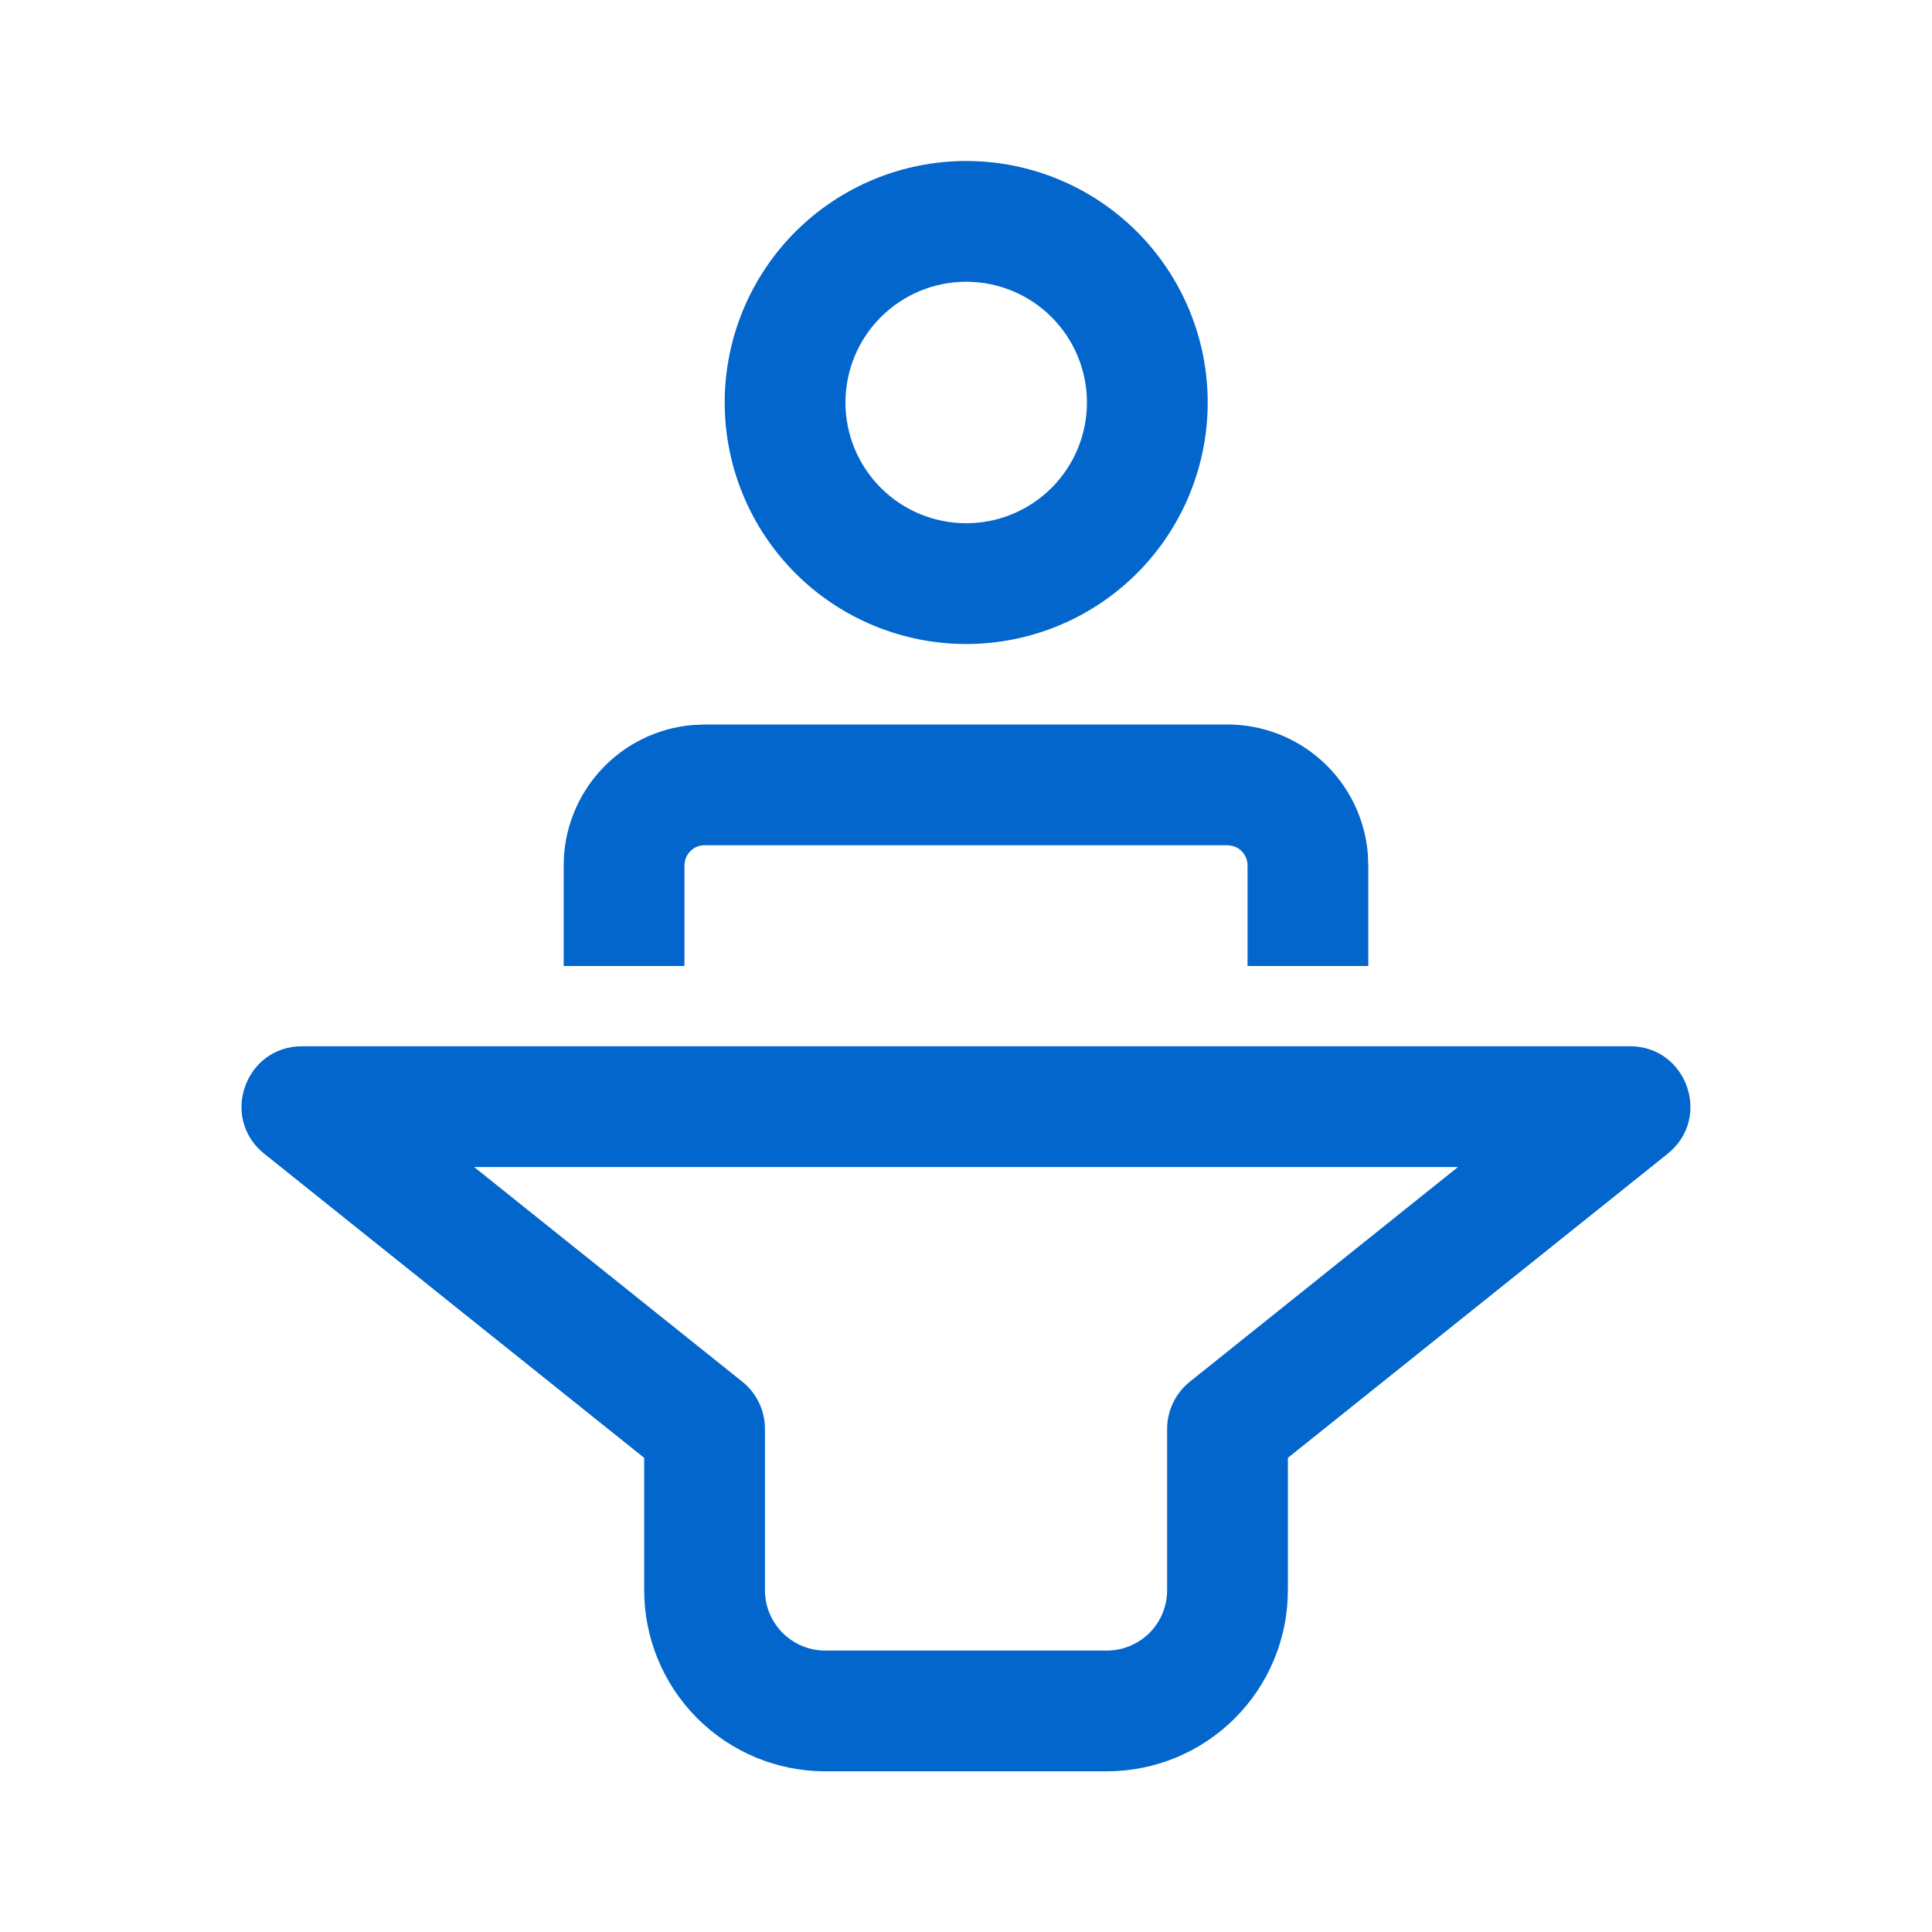 <?xml version="1.0" encoding="UTF-8"?> <svg xmlns="http://www.w3.org/2000/svg" width="48" height="48" viewBox="0 0 48 48" fill="none"> <path d="M40.495 25.994C41.913 25.994 42.539 27.778 41.433 28.664L31.997 36.22V39.508C31.997 40.702 31.523 41.846 30.679 42.69C29.835 43.534 28.691 44.008 27.497 44.008H20.505C19.312 44.008 18.167 43.534 17.323 42.69C16.479 41.846 16.005 40.702 16.005 39.508V36.22L6.565 28.664C5.459 27.778 6.085 25.994 7.505 25.994H40.495ZM36.221 28.994H11.779L18.443 34.328C18.618 34.468 18.76 34.647 18.857 34.849C18.954 35.052 19.005 35.273 19.005 35.498V39.508C19.005 40.336 19.677 41.008 20.505 41.008H27.497C27.895 41.008 28.276 40.85 28.558 40.569C28.839 40.287 28.997 39.906 28.997 39.508V35.5C28.997 35.275 29.048 35.054 29.145 34.851C29.242 34.649 29.384 34.471 29.559 34.33L36.221 28.996V28.994ZM17.505 18H30.495C31.373 18 32.22 18.33 32.866 18.925C33.512 19.52 33.911 20.337 33.983 21.212L33.995 21.498V24H30.995V21.5C30.995 21.388 30.957 21.279 30.887 21.19C30.818 21.102 30.72 21.04 30.611 21.014L30.495 21H17.505C17.392 21 17.283 21.038 17.195 21.108C17.107 21.178 17.045 21.276 17.019 21.386L17.005 21.5V24H14.005V21.5C14.005 20.621 14.336 19.775 14.931 19.129C15.527 18.482 16.343 18.084 17.219 18.012L17.505 18ZM24.005 4C25.596 4 27.122 4.632 28.248 5.757C29.373 6.883 30.005 8.409 30.005 10C30.005 11.591 29.373 13.117 28.248 14.243C27.122 15.368 25.596 16 24.005 16C22.414 16 20.888 15.368 19.762 14.243C18.637 13.117 18.005 11.591 18.005 10C18.005 8.409 18.637 6.883 19.762 5.757C20.888 4.632 22.414 4 24.005 4ZM24.005 7C23.209 7 22.446 7.316 21.884 7.879C21.321 8.441 21.005 9.204 21.005 10C21.005 10.796 21.321 11.559 21.884 12.121C22.446 12.684 23.209 13 24.005 13C24.801 13 25.564 12.684 26.126 12.121C26.689 11.559 27.005 10.796 27.005 10C27.005 9.204 26.689 8.441 26.126 7.879C25.564 7.316 24.801 7 24.005 7Z" fill="#0266CC"></path> </svg> 